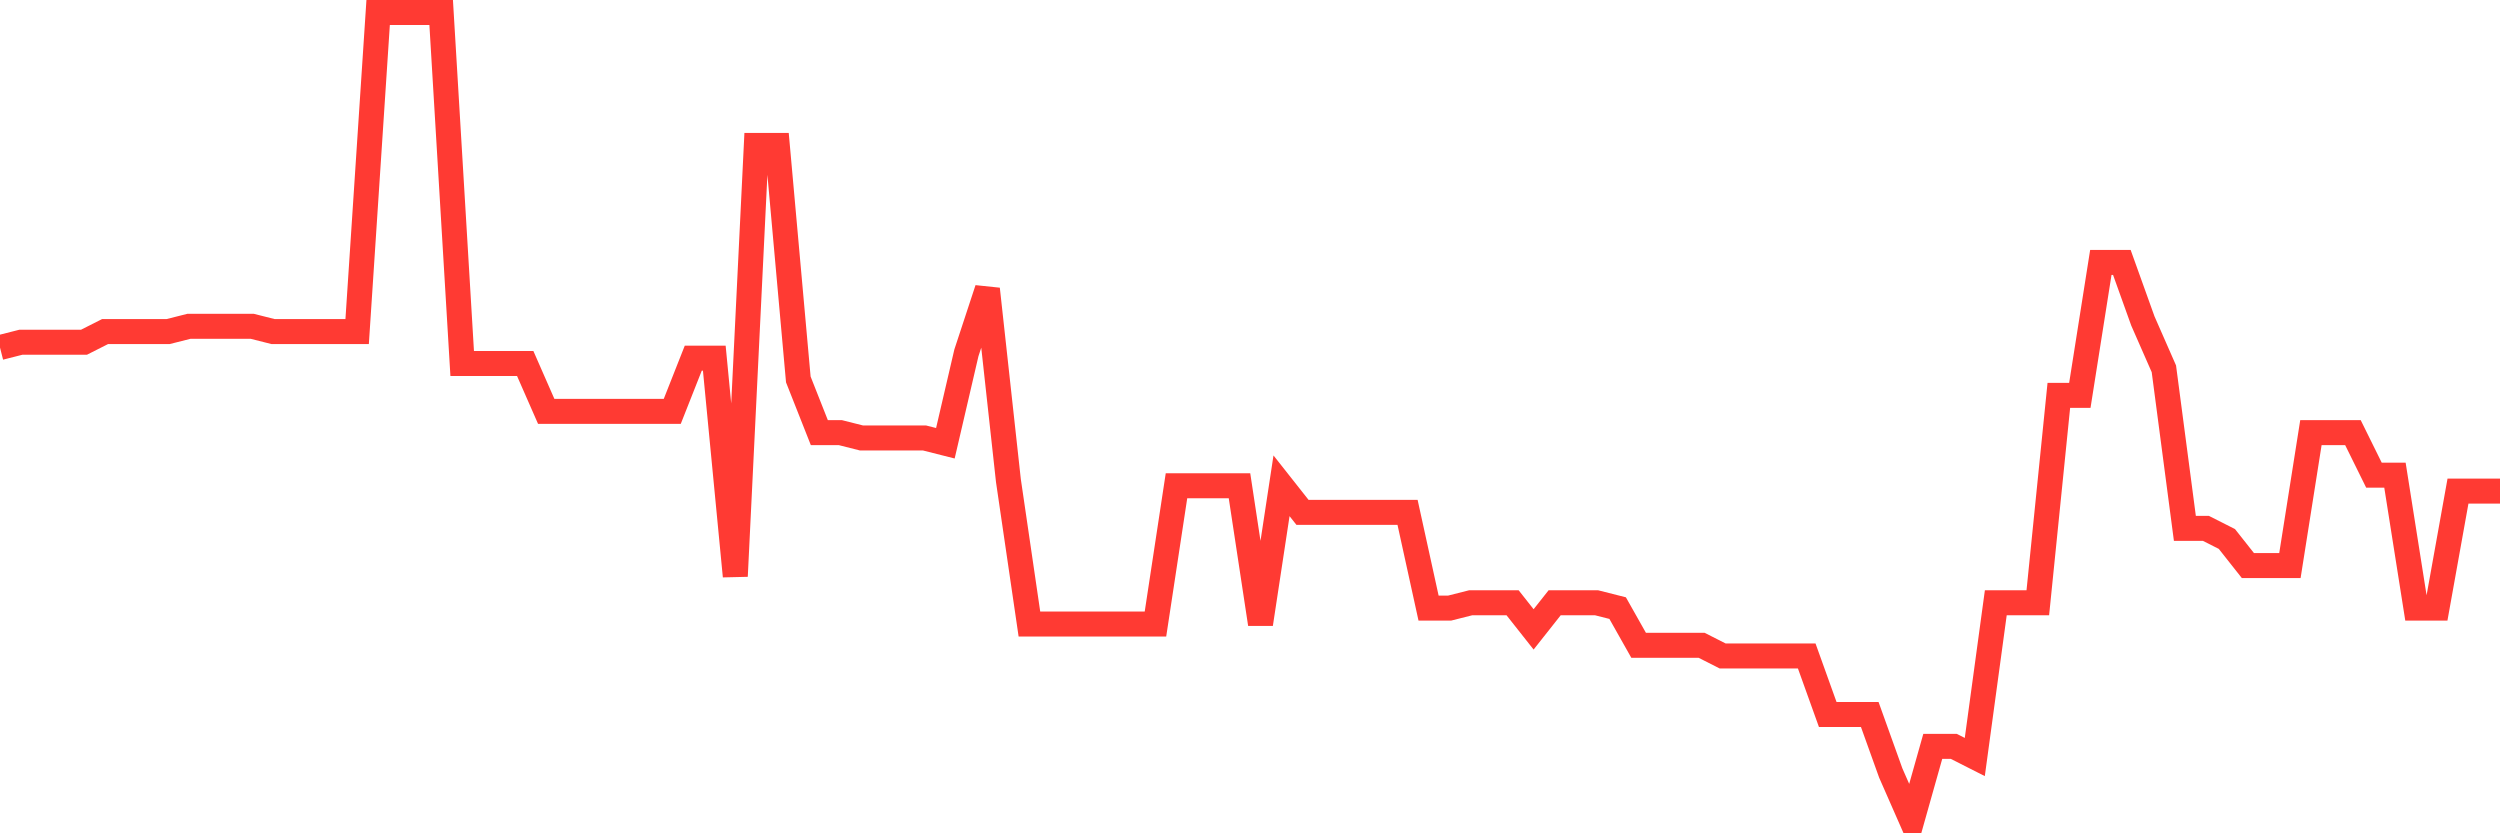 <svg
  xmlns="http://www.w3.org/2000/svg"
  xmlns:xlink="http://www.w3.org/1999/xlink"
  width="120"
  height="40"
  viewBox="0 0 120 40"
  preserveAspectRatio="none"
>
  <polyline
    points="0,16.682 1.008,16.426 2.017,16.426 3.025,16.426 4.034,16.426 5.042,15.916 6.05,15.916 7.059,15.916 8.067,15.916 9.076,15.661 10.084,15.661 11.092,15.661 12.101,15.661 13.109,15.916 14.118,15.916 15.126,15.916 16.134,15.916 17.143,15.916 18.151,0.6 19.16,0.6 20.168,0.6 21.176,0.6 22.185,17.447 23.193,17.447 24.202,17.447 25.21,17.447 26.218,19.745 27.227,19.745 28.235,19.745 29.244,19.745 30.252,19.745 31.261,19.745 32.269,19.745 33.277,17.192 34.286,17.192 35.294,27.658 36.303,6.982 37.311,6.982 38.319,18.213 39.328,20.766 40.336,20.766 41.345,21.021 42.353,21.021 43.361,21.021 44.37,21.021 45.378,21.276 46.387,16.937 47.395,13.874 48.403,23.063 49.412,29.955 50.42,29.955 51.429,29.955 52.437,29.955 53.445,29.955 54.454,29.955 55.462,29.955 56.471,23.318 57.479,23.318 58.487,23.318 59.496,23.318 60.504,29.955 61.513,23.318 62.521,24.595 63.529,24.595 64.538,24.595 65.546,24.595 66.555,24.595 67.563,24.595 68.571,29.189 69.58,29.189 70.588,28.934 71.597,28.934 72.605,28.934 73.613,30.211 74.622,28.934 75.63,28.934 76.639,28.934 77.647,29.189 78.655,30.976 79.664,30.976 80.672,30.976 81.681,30.976 82.689,31.487 83.697,31.487 84.706,31.487 85.714,31.487 86.723,31.487 87.731,34.295 88.739,34.295 89.748,34.295 90.756,37.103 91.765,39.4 92.773,35.826 93.782,35.826 94.79,36.337 95.798,28.934 96.807,28.934 97.815,28.934 98.824,18.979 99.832,18.979 100.84,12.597 101.849,12.597 102.857,15.405 103.866,17.703 104.874,25.361 105.882,25.361 106.891,25.871 107.899,27.147 108.908,27.147 109.916,27.147 110.924,20.766 111.933,20.766 112.941,20.766 113.95,22.808 114.958,22.808 115.966,29.189 116.975,29.189 117.983,23.574 118.992,23.574 120,23.574"
    fill="none"
    stroke="#ff3a33"
    stroke-width="1.2"
  >
  </polyline>
</svg>
